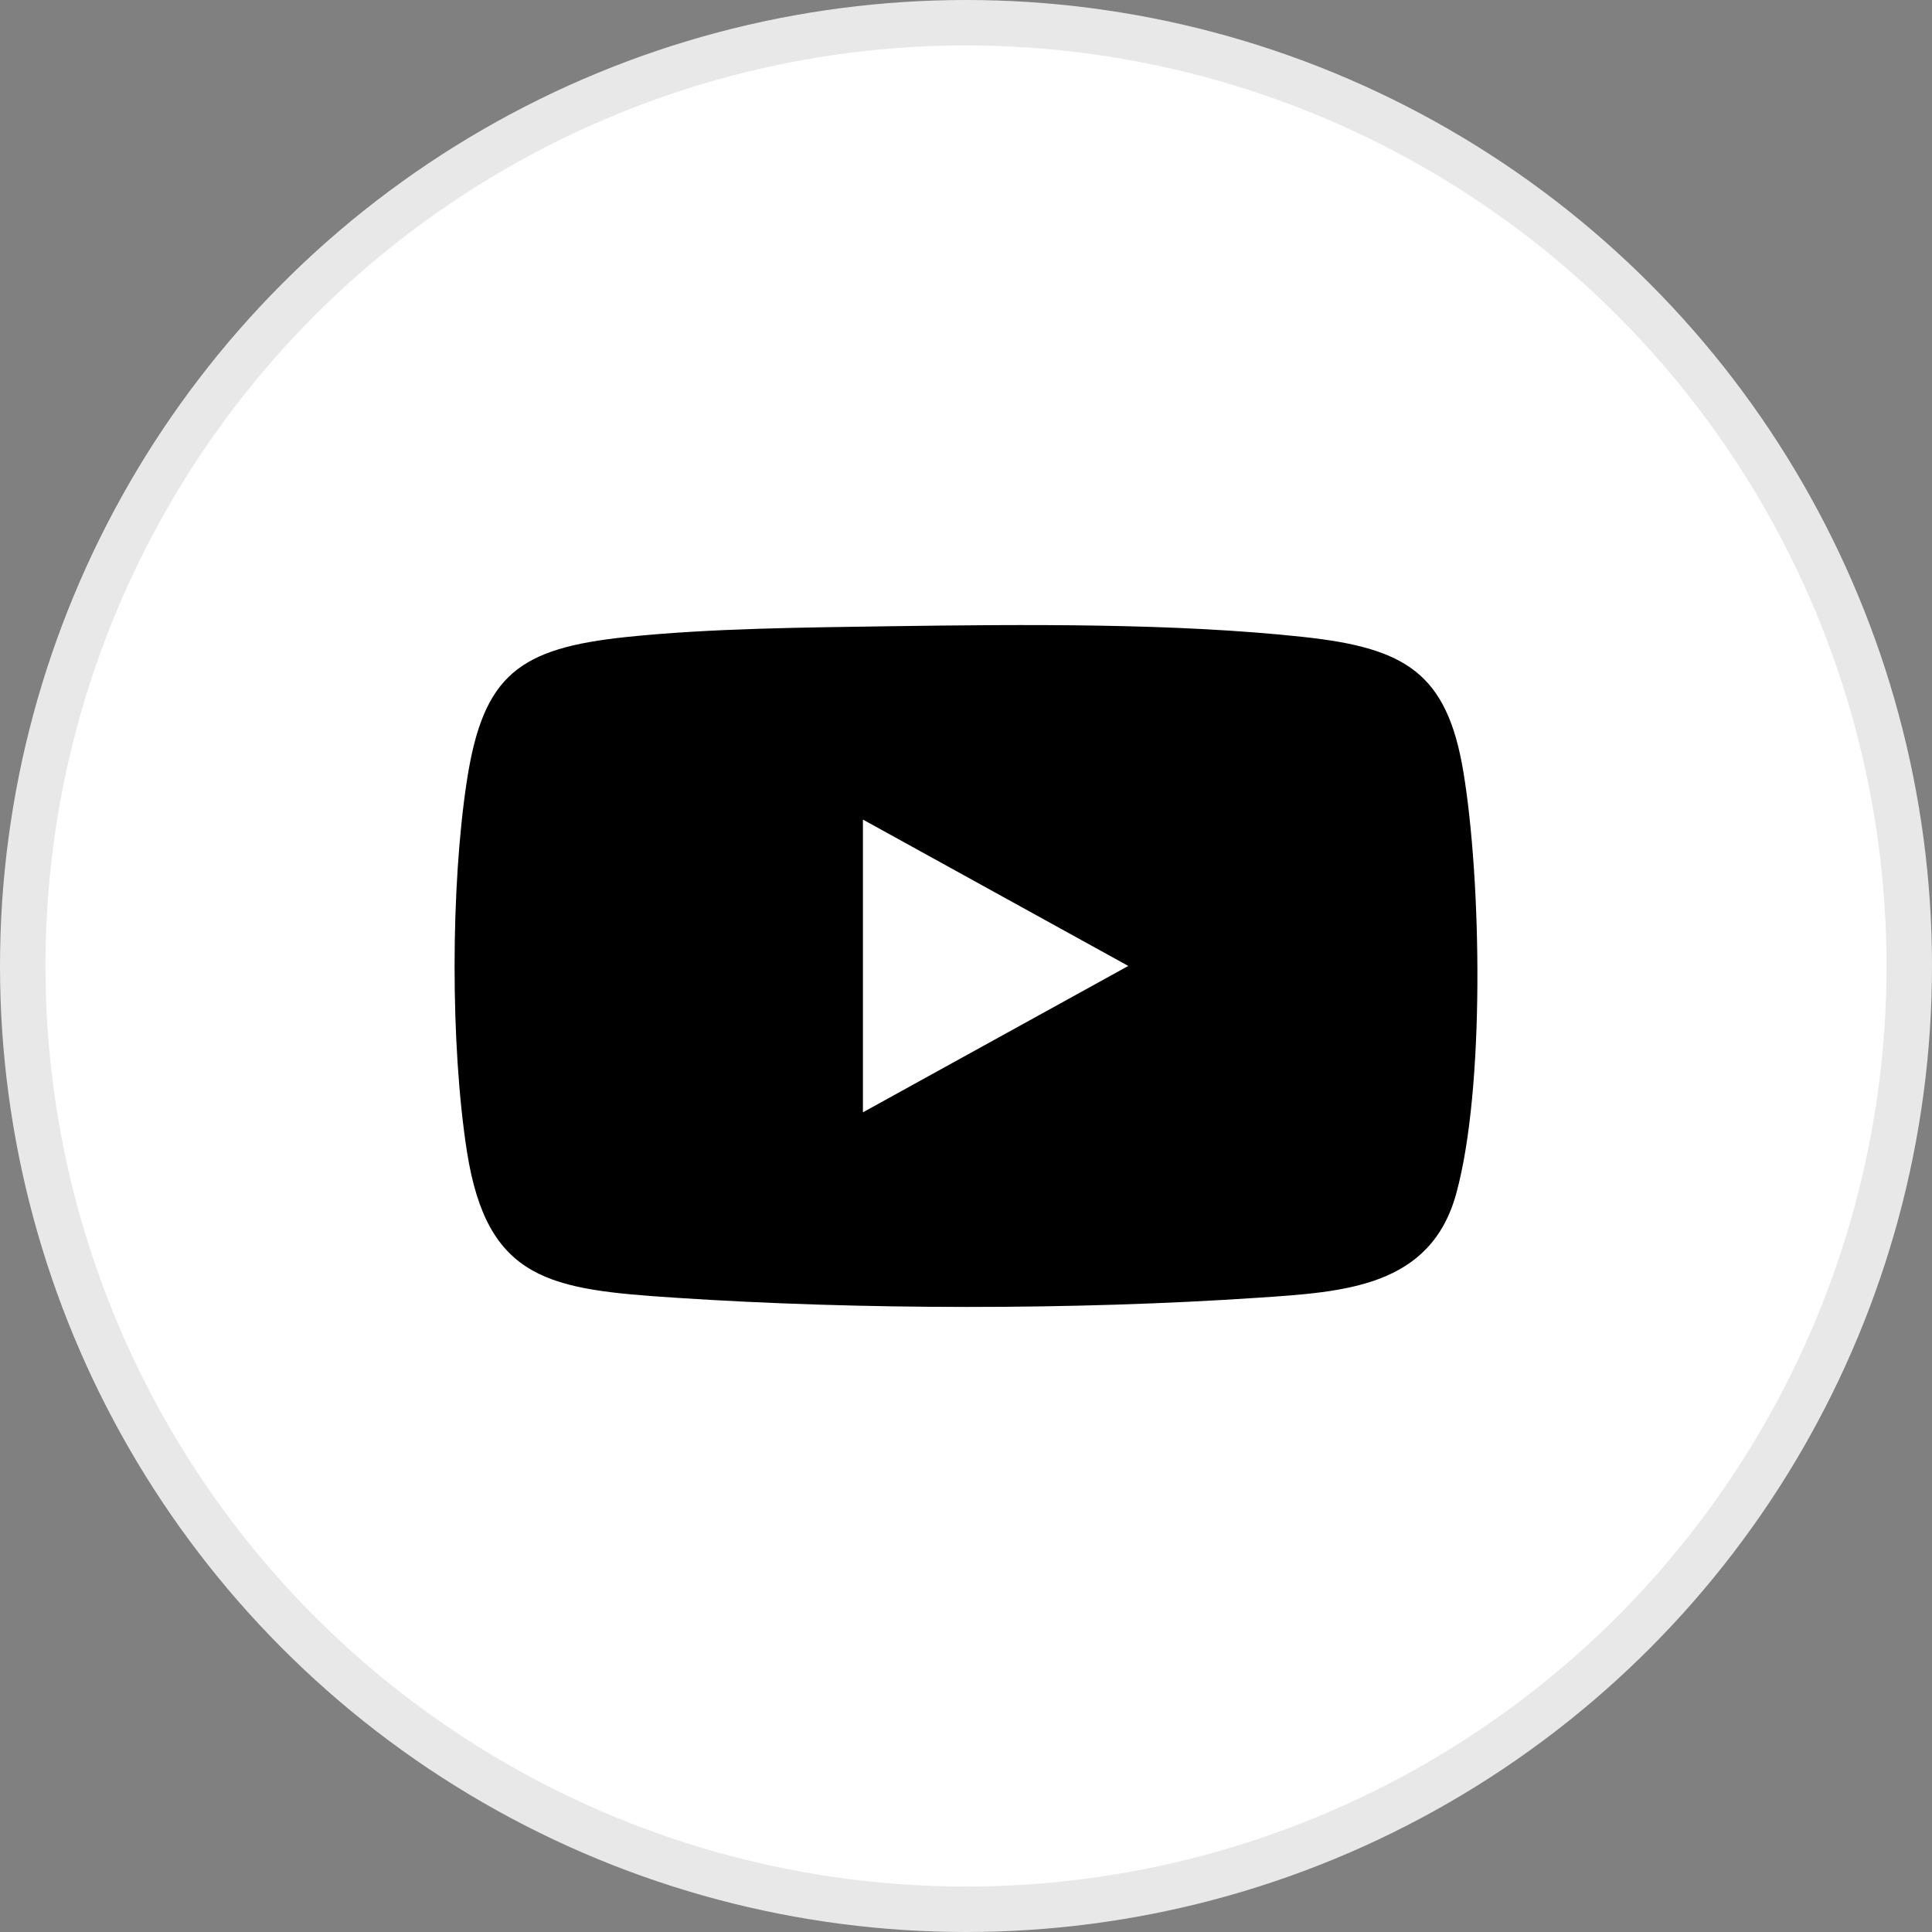 <svg width="34" height="34" viewBox="0 0 34 34" fill="none" xmlns="http://www.w3.org/2000/svg">
<rect x="0" y="0" width="34" height="34" fill="#808080" stroke="none"/>
<circle cx="17" cy="17" r="16.6" fill="white" stroke="#E8E8E8" stroke-width="0.8"/>
<path d="M15.712 11.02C18.006 10.988 20.675 10.963 22.943 11.21C24.724 11.403 25.465 11.836 25.754 13.589C26.07 15.502 26.135 19.149 25.628 21.003C25.177 22.651 23.66 22.736 22.138 22.838C18.916 23.056 15.108 23.052 11.886 22.838C9.69 22.693 8.573 22.55 8.216 20.256C7.926 18.388 7.93 15.61 8.216 13.741C8.503 11.872 9.137 11.408 11.026 11.21C12.524 11.054 14.198 11.043 15.712 11.02ZM15.186 19.575L19.856 16.999L15.186 14.423V19.576V19.575Z" fill="black"/>
</svg>
